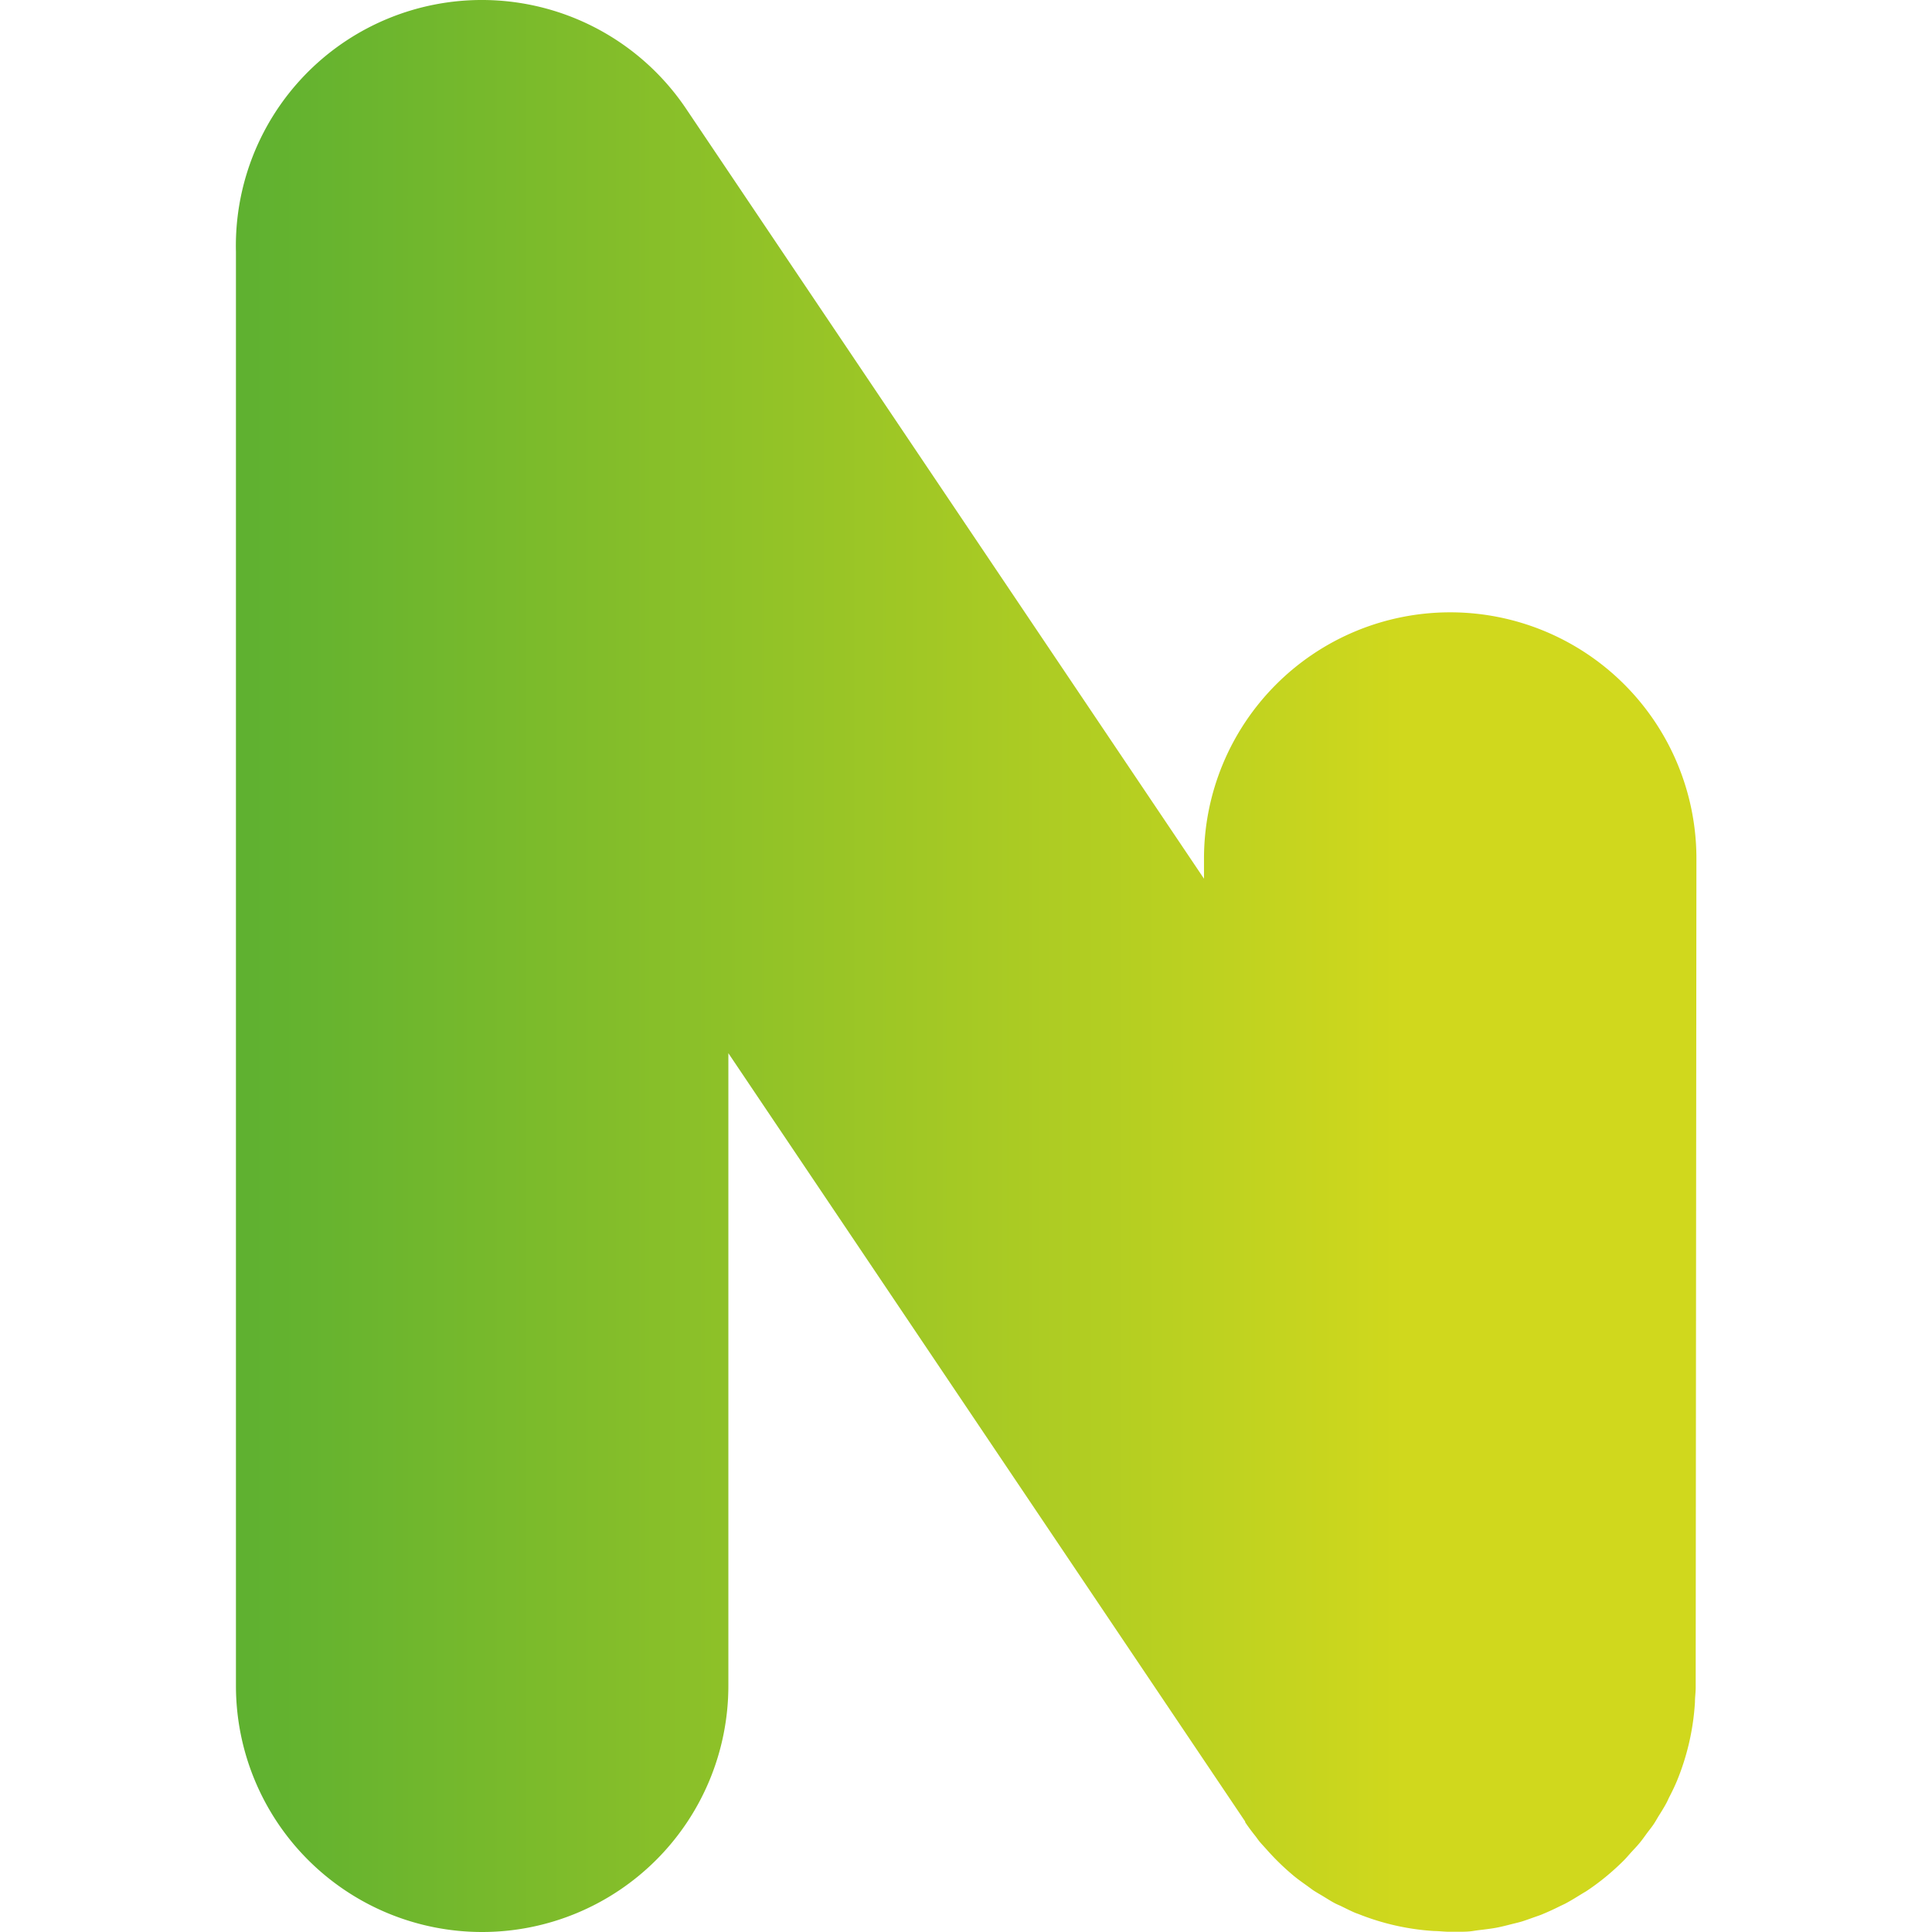 <svg xmlns="http://www.w3.org/2000/svg" xmlns:xlink="http://www.w3.org/1999/xlink" width="16" height="16" viewBox="0 0 16 16">
  <rect x="0" y="0" width="16" height="16" fill="#333333" stroke="none"/>
  <defs>
    <linearGradient id="linear-gradient" y1="0.5" x2="1.046" y2="0.5" gradientUnits="objectBoundingBox">
      <stop offset="0.001" stop-color="#5fb130"/>
      <stop offset="0.767" stop-color="#d0d81d"/>
    </linearGradient>
    <clipPath id="clip-Mesa_de_trabajo_1">
      <rect width="16" height="16"/>
    </clipPath>
  </defs>
  <g id="Mesa_de_trabajo_1" data-name="Mesa de trabajo – 1" clip-path="url(#clip-Mesa_de_trabajo_1)">
    <rect width="16" height="16" fill="#fff"/>
    <g id="Grupo_3199" data-name="Grupo 3199" transform="translate(-214.048 933.154)">
      <path id="Trazado_6" data-name="Trazado 6" d="M-416.156,298.419a2.039,2.039,0,0,0-2.039-2.039,2.039,2.039,0,0,0-2.039,2.039v.167l-4.28-6.363a2.039,2.039,0,0,0-2.825-.576,2.036,2.036,0,0,0-.912,1.748c0,.017,0,.034,0,.052V305.27a2.039,2.039,0,0,0,2.039,2.039,2.039,2.039,0,0,0,2.039-2.039v-5.239l4.28,6.363,0,.006c.028.042.058.081.089.12.011.015.022.031.034.045s.036.04.054.06a2.038,2.038,0,0,0,.223.217h0c.037.031.076.058.115.086l.045.033c.03.02.061.037.092.056s.053.033.08.048.042.02.063.03c.039.019.078.039.118.056l.025.009a2.023,2.023,0,0,0,.627.141c.041,0,.082.006.123.006h.009c.022,0,.044,0,.066,0,.043,0,.085,0,.128-.007s.061-.008.091-.012.071-.009.106-.016.071-.016.106-.025.058-.014.087-.022.08-.027.12-.041c.022-.008.045-.015.067-.025.046-.019.091-.04.135-.062l.046-.022c.053-.028.1-.058.154-.091l.019-.011h0l0,0q.085-.056.164-.121l0,0q.078-.064.15-.136c.021-.021.04-.044.06-.066s.049-.052.072-.08.04-.053.06-.08.041-.052.059-.08.026-.044.04-.066.044-.07.063-.106c.007-.013.013-.027.019-.04.024-.046.047-.093.067-.141h0a2.03,2.03,0,0,0,.149-.653c0-.04.006-.079.006-.119,0,0,0-.006,0-.009Z" transform="translate(644.253 -1224.463)" fill="url(#linear-gradient)"/>
    </g>
  </g>
</svg>
